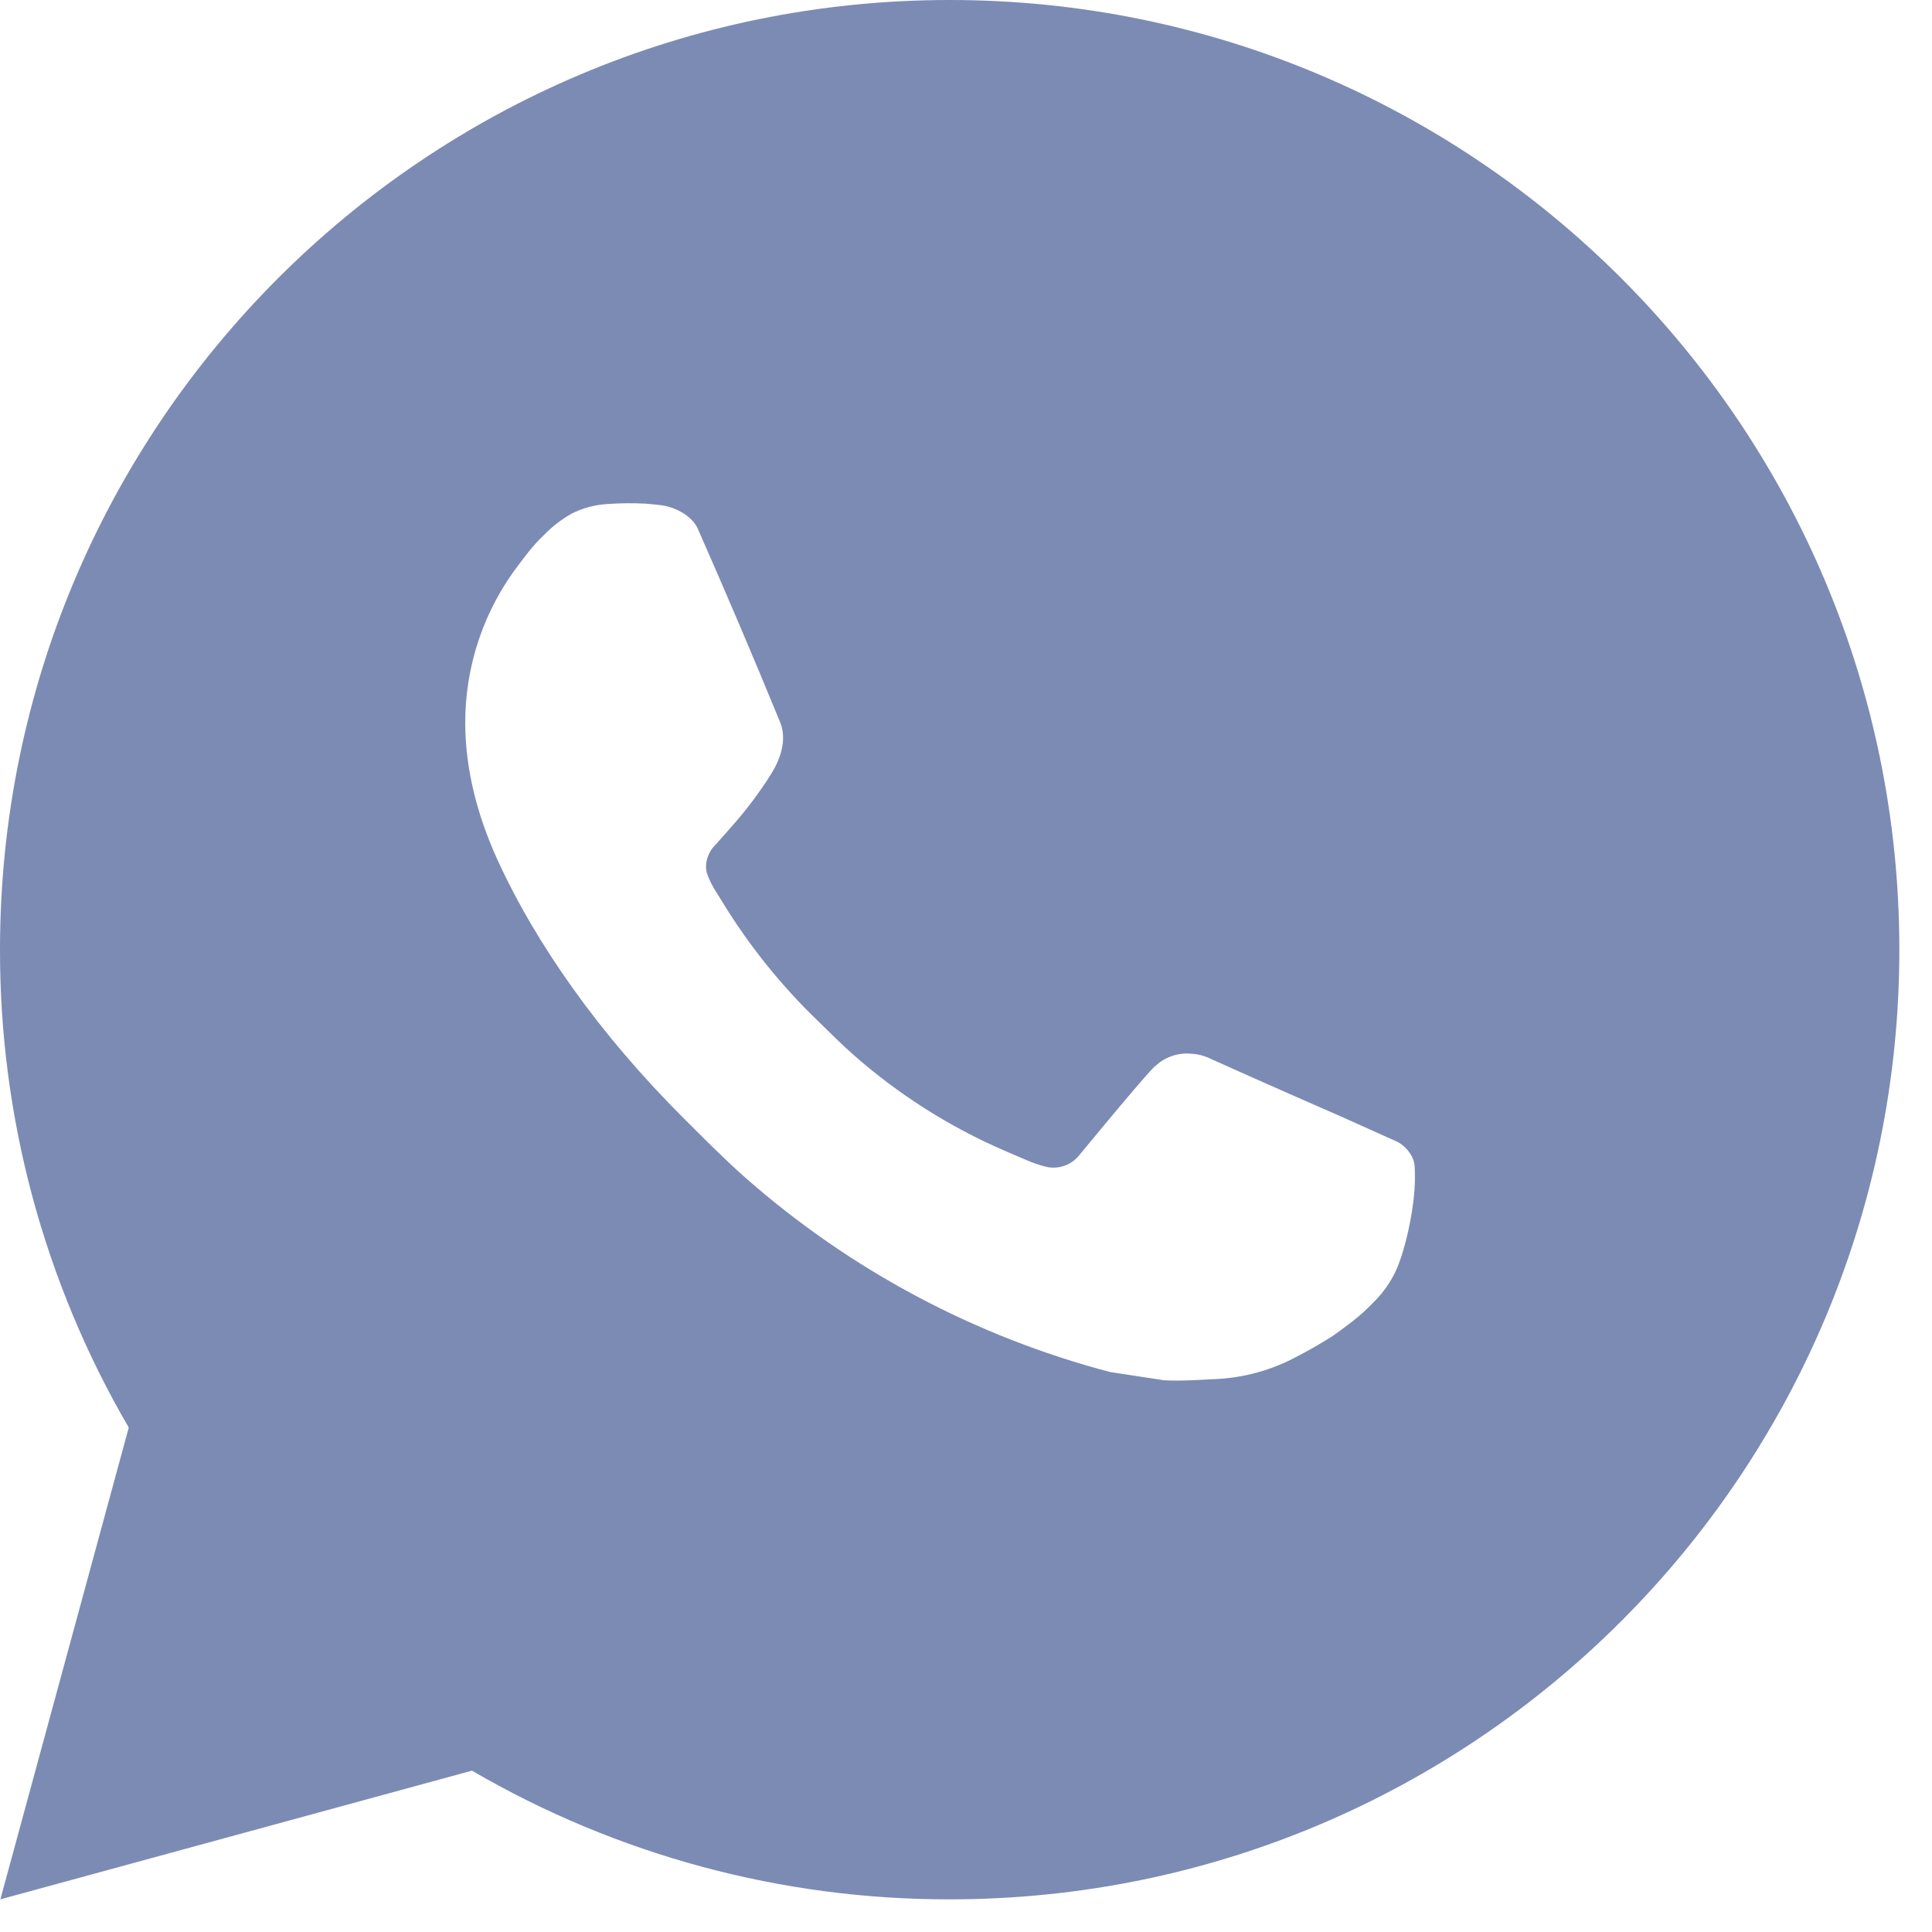 <?xml version="1.0" encoding="UTF-8"?> <svg xmlns="http://www.w3.org/2000/svg" width="31" height="31" viewBox="0 0 31 31" fill="none"><path d="M15.238 0C23.654 0 30.476 6.822 30.476 15.238C30.476 23.654 23.654 30.476 15.238 30.476C12.545 30.48 9.9 29.768 7.573 28.411L0.006 30.476L2.066 22.906C0.709 20.579 -0.004 17.932 2.11508e-05 15.238C2.11508e-05 6.822 6.822 0 15.238 0ZM10.045 8.076L9.74 8.088C9.543 8.1 9.35 8.152 9.173 8.241C9.008 8.334 8.857 8.451 8.725 8.588C8.543 8.76 8.439 8.91 8.328 9.054C7.764 9.787 7.461 10.687 7.465 11.611C7.468 12.358 7.663 13.085 7.968 13.765C8.591 15.139 9.617 16.594 10.97 17.943C11.296 18.267 11.616 18.593 11.96 18.897C13.642 20.377 15.645 21.445 17.812 22.015L18.677 22.147C18.959 22.162 19.241 22.141 19.525 22.127C19.968 22.104 20.402 21.984 20.794 21.775C20.994 21.672 21.188 21.561 21.378 21.44C21.378 21.44 21.443 21.397 21.568 21.303C21.774 21.151 21.9 21.042 22.071 20.864C22.197 20.733 22.307 20.579 22.391 20.404C22.51 20.155 22.629 19.681 22.677 19.287C22.714 18.985 22.703 18.821 22.699 18.718C22.693 18.555 22.557 18.386 22.409 18.315L21.522 17.917C21.522 17.917 20.197 17.339 19.386 16.971C19.301 16.934 19.21 16.912 19.118 16.908C19.014 16.898 18.908 16.909 18.809 16.943C18.709 16.976 18.618 17.03 18.542 17.102C18.534 17.099 18.432 17.186 17.33 18.52C17.267 18.605 17.18 18.67 17.08 18.705C16.98 18.74 16.872 18.745 16.77 18.718C16.67 18.692 16.573 18.658 16.479 18.618C16.29 18.539 16.224 18.508 16.095 18.453C15.22 18.072 14.41 17.556 13.694 16.925C13.502 16.757 13.324 16.575 13.141 16.398C12.542 15.824 12.019 15.174 11.587 14.466L11.497 14.321C11.433 14.223 11.38 14.119 11.342 14.008C11.284 13.784 11.435 13.605 11.435 13.605C11.435 13.605 11.805 13.199 11.977 12.98C12.145 12.767 12.287 12.559 12.378 12.411C12.558 12.122 12.614 11.825 12.52 11.595C12.093 10.552 11.651 9.515 11.197 8.485C11.107 8.28 10.84 8.134 10.598 8.105C10.516 8.096 10.434 8.087 10.351 8.081C10.147 8.071 9.942 8.073 9.737 8.087L10.045 8.076Z" fill="#7C8BB4"></path></svg> 